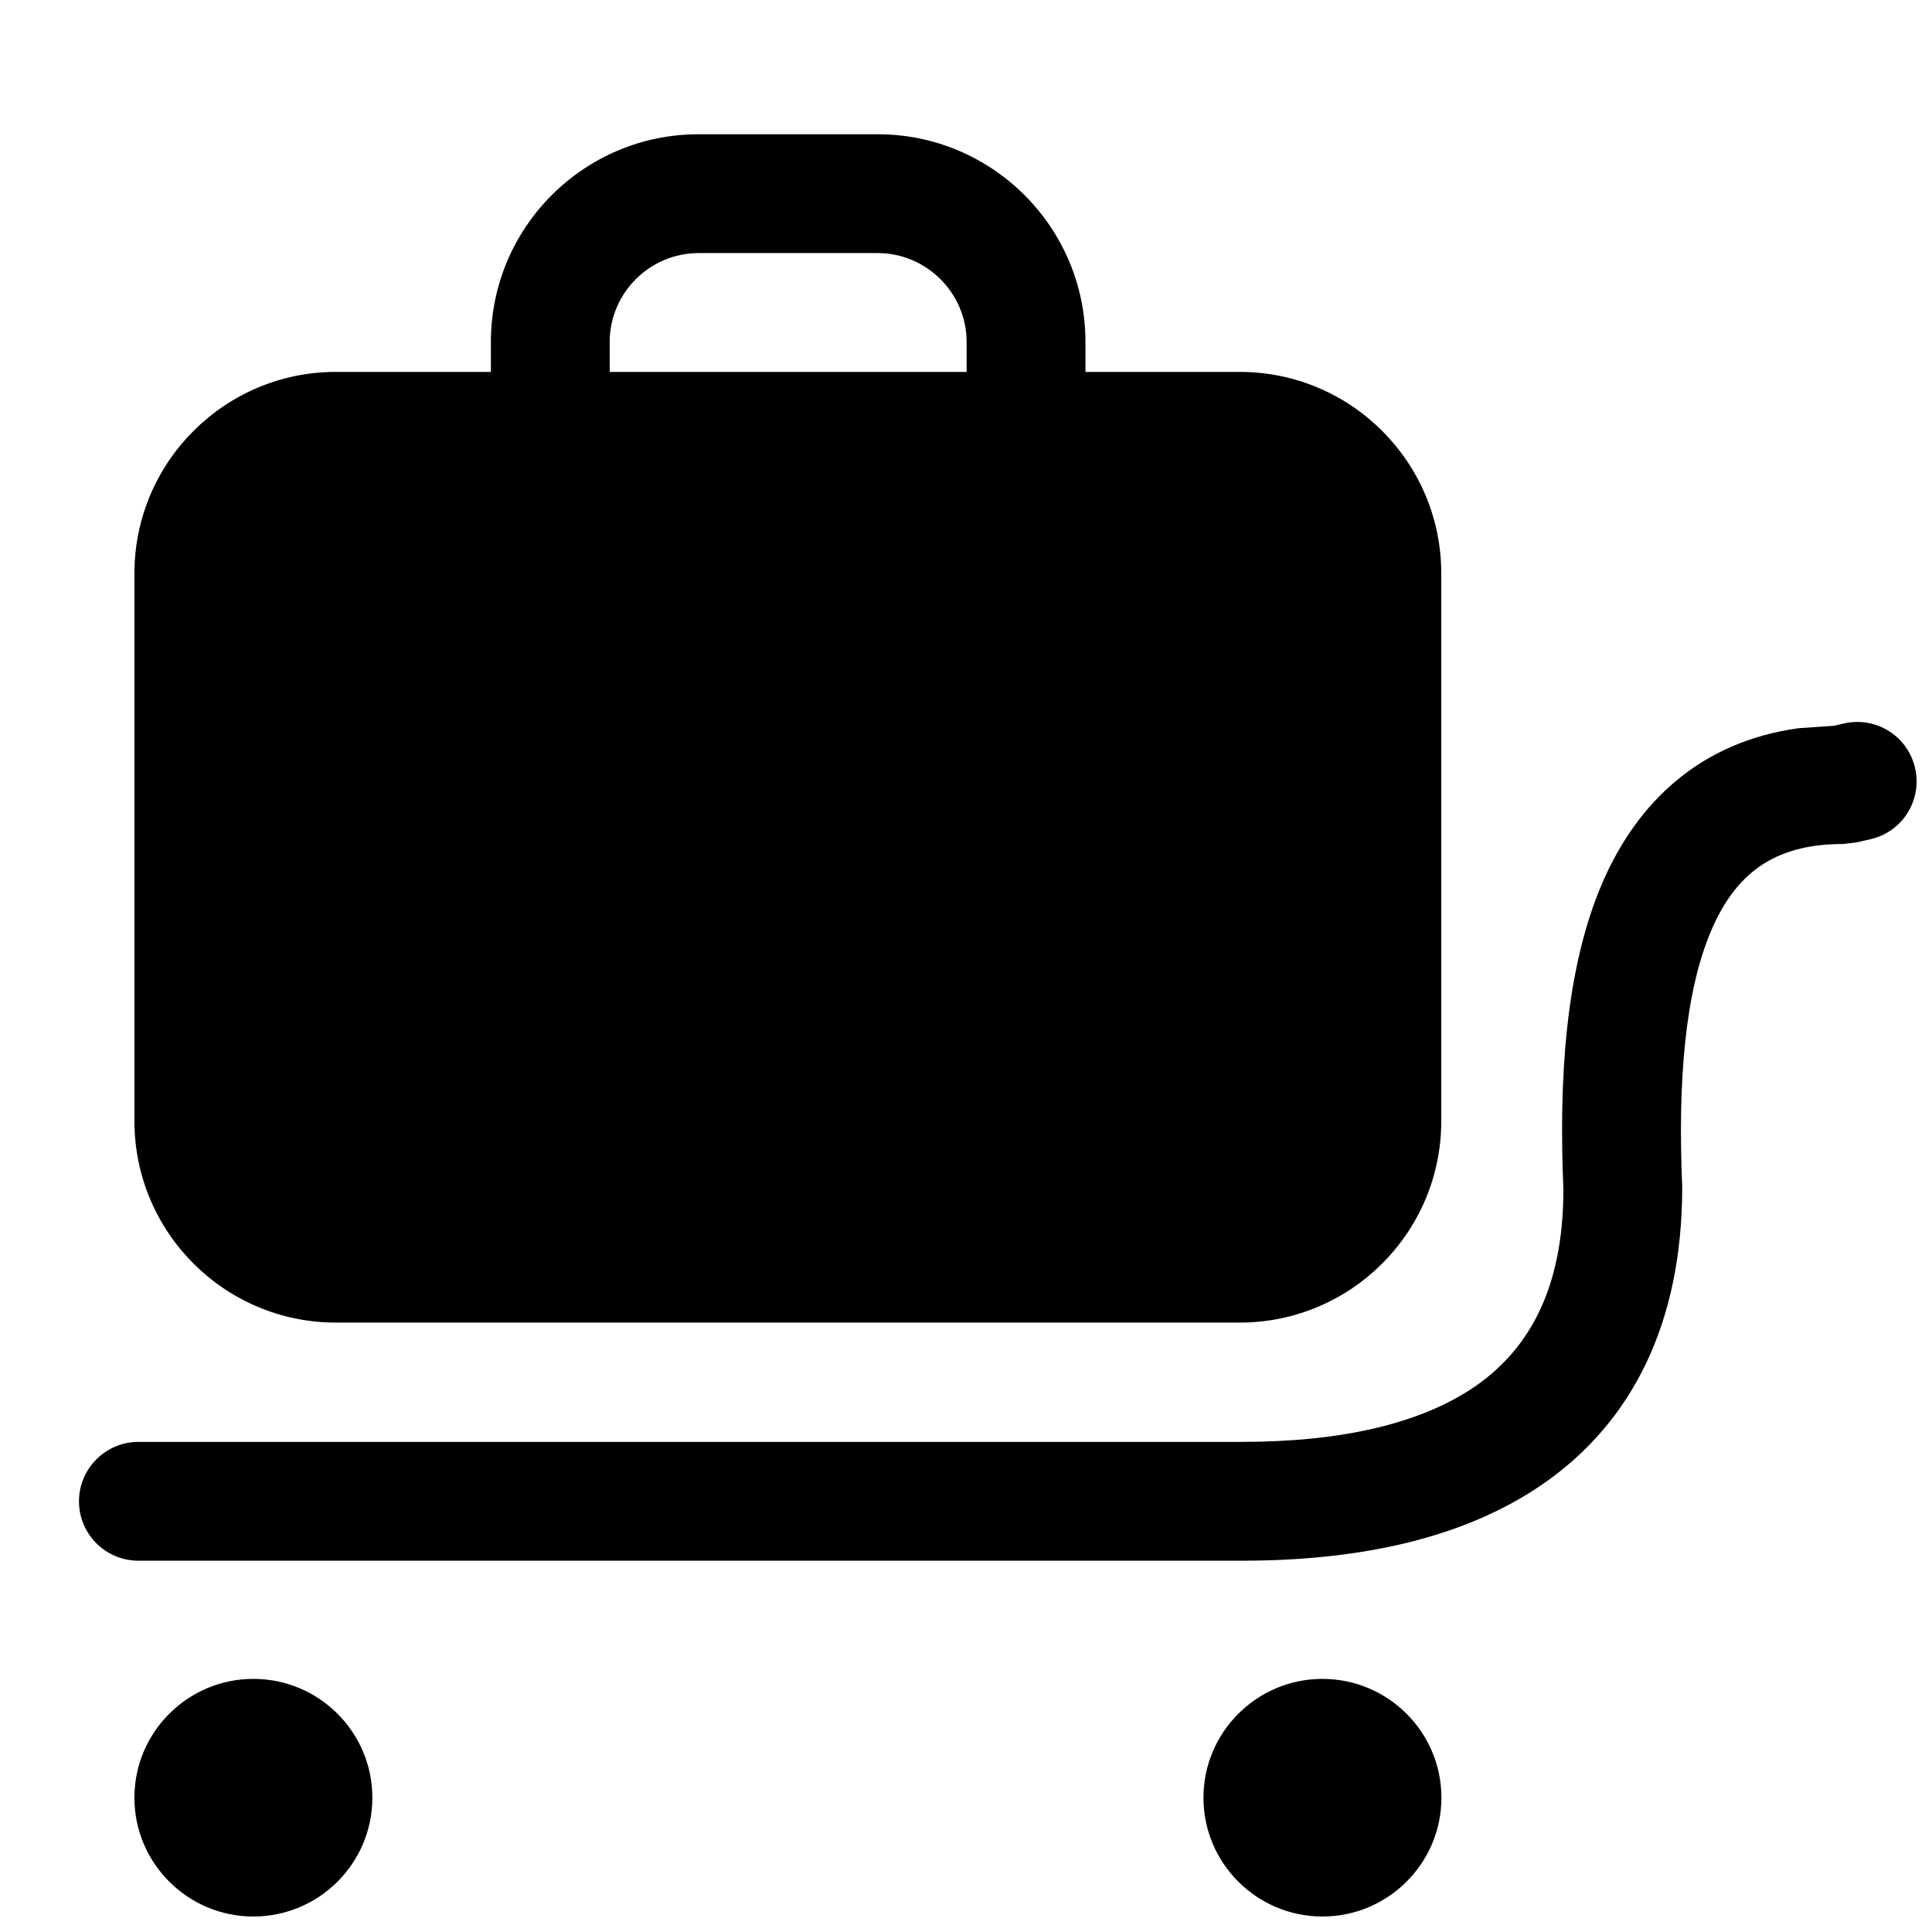 <?xml version="1.0" encoding="UTF-8"?>
<!-- The Best Svg Icon site in the world: iconSvg.co, Visit us! https://iconsvg.co -->
<svg fill="#000000" width="800px" height="800px" version="1.1" viewBox="144 144 512 512" xmlns="http://www.w3.org/2000/svg">
 <path d="m179.62 620.41c0-17.379 14.148-31.488 31.527-31.488 17.383 0 31.531 14.109 31.531 31.488 0 17.383-14.148 31.488-31.531 31.488-17.379 0-31.527-14.105-31.527-31.488zm283.31 0c0-17.379 14.148-31.488 31.527-31.488 17.383 0 31.531 14.109 31.531 31.488 0 17.383-14.148 31.488-31.531 31.488-17.379 0-31.527-14.105-31.527-31.488zm-298-78.551c0-8.648 7.055-15.746 15.742-15.746h292.5c26.156 0 47.57-4.785 62.094-14.945 13.48-9.488 23.051-25.062 23.051-51.977-1.219-28.379 0.379-58.148 10.328-81.238 9.406-21.746 26.242-37.406 52.02-40.977l9.32-0.629 2.727-0.629c8.484-1.934 16.922 3.398 18.812 11.879 1.93 8.48-3.402 16.922-11.883 18.809l-3.906 0.883-3.441 0.379c-18.598 0-28.508 8.355-34.723 22.754-7.008 16.25-8.984 39.969-7.766 68.141 0 36.191-13.309 62.137-36.441 78.383-22.168 15.535-51.18 20.656-80.191 20.656h-292.5c-8.688 0-15.742-7.051-15.742-15.742zm14.695-100.76v-145.14c0-29.473 23.93-53.402 53.402-53.402h41.062v-7.938c0-30.352 24.645-55.039 55.039-55.039h47.484c30.355 0 55.043 24.688 55.043 55.039v7.938h40.891c29.473 0 53.402 23.93 53.402 53.402v145.14c0 29.473-23.93 53.402-53.402 53.402h-239.52c-29.473 0-53.402-23.93-53.402-53.402zm220.54-198.54v-7.938c0-12.93-10.625-23.551-23.555-23.551h-47.484c-12.973 0-23.551 10.621-23.551 23.551v7.938z" fill-rule="evenodd"/>
</svg>